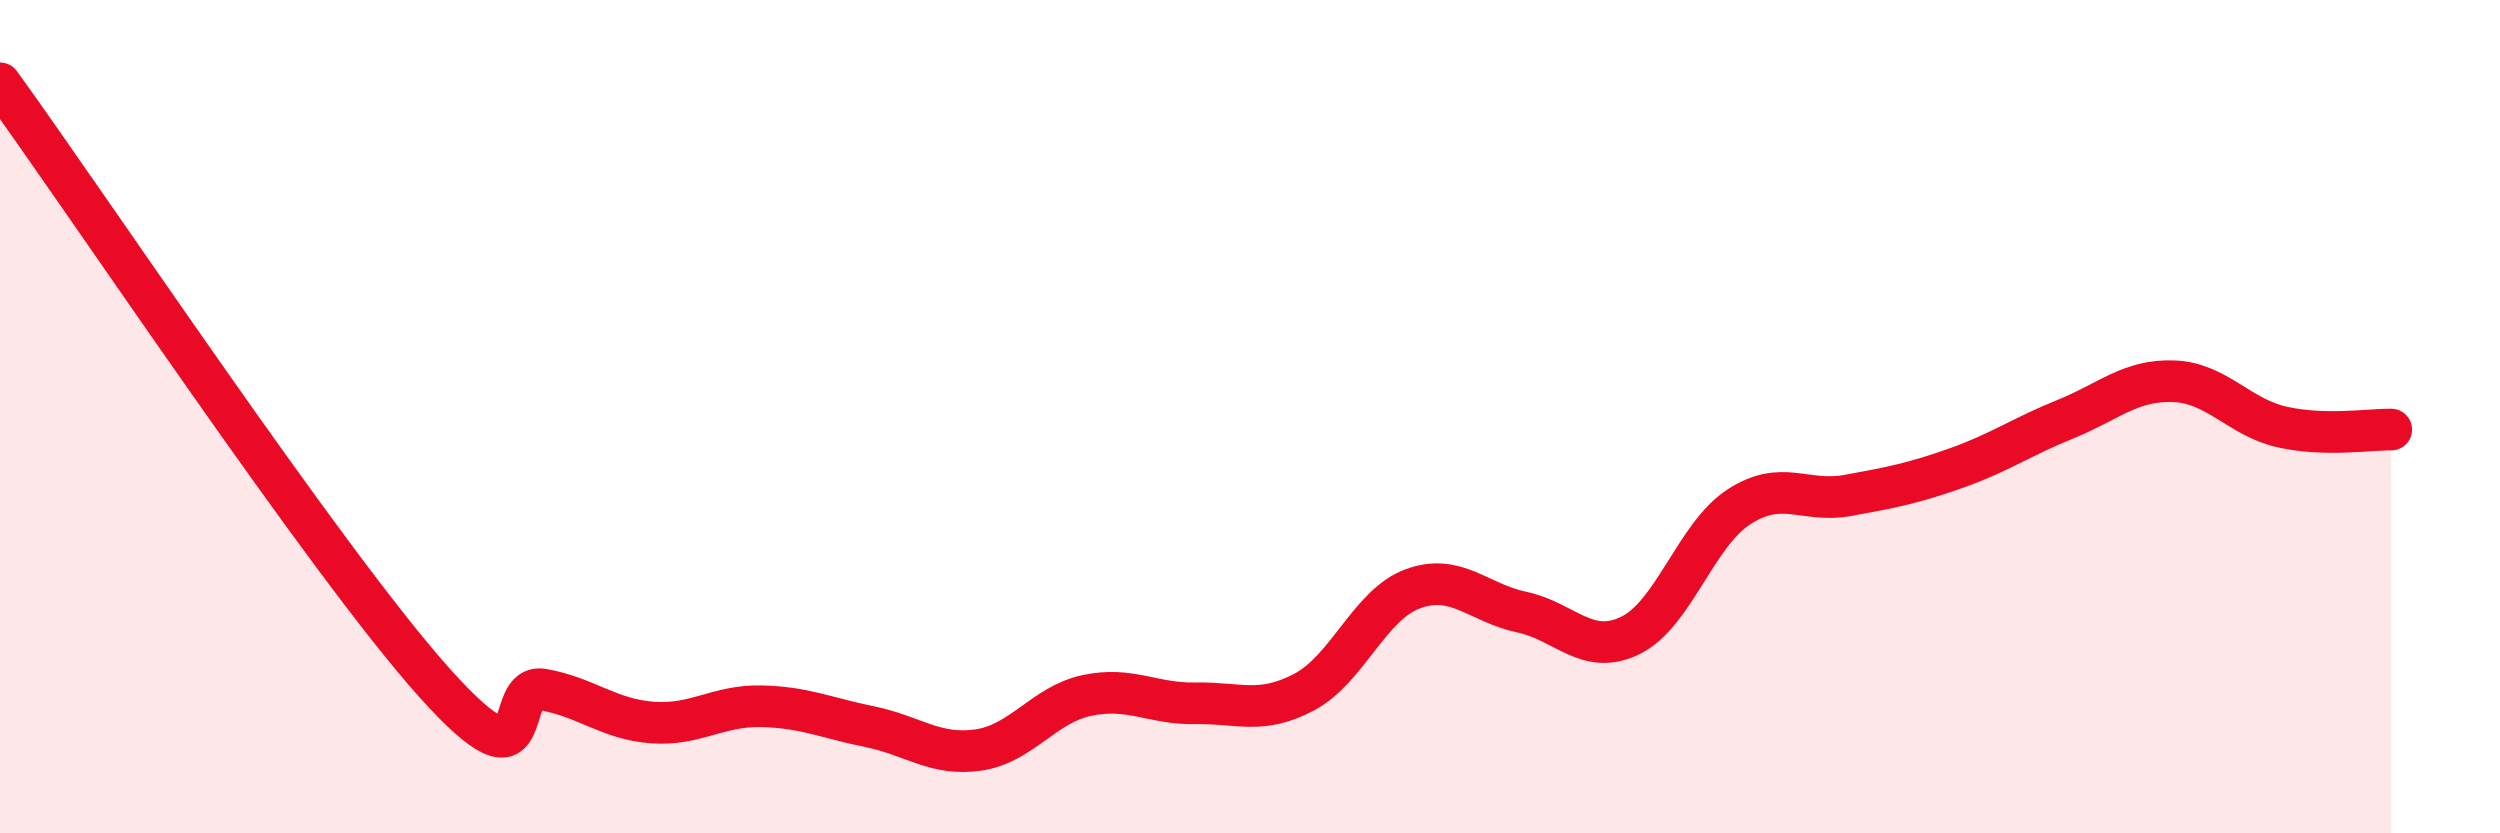 
    <svg width="60" height="20" viewBox="0 0 60 20" xmlns="http://www.w3.org/2000/svg">
      <path
        d="M 0,2 C 2.09,4.88 7.82,13.48 10.43,16.39 C 13.04,19.3 12,16.36 13.04,16.55 C 14.08,16.74 14.61,17.26 15.65,17.34 C 16.69,17.42 17.22,16.93 18.26,16.95 C 19.3,16.97 19.83,17.23 20.87,17.44 C 21.91,17.65 22.44,18.15 23.48,18 C 24.52,17.85 25.05,16.91 26.09,16.69 C 27.13,16.47 27.66,16.9 28.7,16.88 C 29.74,16.86 30.26,17.16 31.3,16.61 C 32.34,16.06 32.87,14.51 33.91,14.13 C 34.95,13.75 35.48,14.47 36.52,14.69 C 37.56,14.91 38.09,15.76 39.13,15.25 C 40.17,14.74 40.7,12.83 41.74,12.16 C 42.78,11.49 43.31,12.08 44.35,11.89 C 45.39,11.7 45.92,11.6 46.96,11.23 C 48,10.86 48.53,10.48 49.57,10.06 C 50.61,9.64 51.13,9.11 52.17,9.15 C 53.21,9.19 53.74,10.02 54.78,10.25 C 55.82,10.48 56.87,10.3 57.39,10.31L57.39 20L0 20Z"
        fill="#EB0A25"
        opacity="0.1"
        stroke-linecap="round"
        stroke-linejoin="round"
      />
      <path
        d="M 0,2 C 2.09,4.88 7.82,13.48 10.43,16.39 C 13.04,19.3 12,16.36 13.04,16.55 C 14.08,16.74 14.61,17.26 15.65,17.34 C 16.69,17.42 17.22,16.93 18.26,16.95 C 19.3,16.97 19.83,17.23 20.87,17.44 C 21.91,17.65 22.44,18.15 23.48,18 C 24.52,17.85 25.05,16.91 26.09,16.69 C 27.13,16.47 27.66,16.9 28.7,16.88 C 29.74,16.86 30.26,17.16 31.3,16.61 C 32.34,16.06 32.87,14.51 33.91,14.13 C 34.95,13.75 35.48,14.47 36.52,14.69 C 37.56,14.91 38.09,15.76 39.13,15.25 C 40.17,14.74 40.7,12.83 41.74,12.16 C 42.78,11.49 43.31,12.08 44.35,11.89 C 45.39,11.7 45.92,11.6 46.96,11.23 C 48,10.86 48.53,10.48 49.57,10.06 C 50.61,9.64 51.13,9.11 52.17,9.15 C 53.21,9.19 53.74,10.02 54.78,10.25 C 55.82,10.48 56.87,10.3 57.39,10.31"
        stroke="#EB0A25"
        stroke-width="1"
        fill="none"
        stroke-linecap="round"
        stroke-linejoin="round"
      />
    </svg>
  